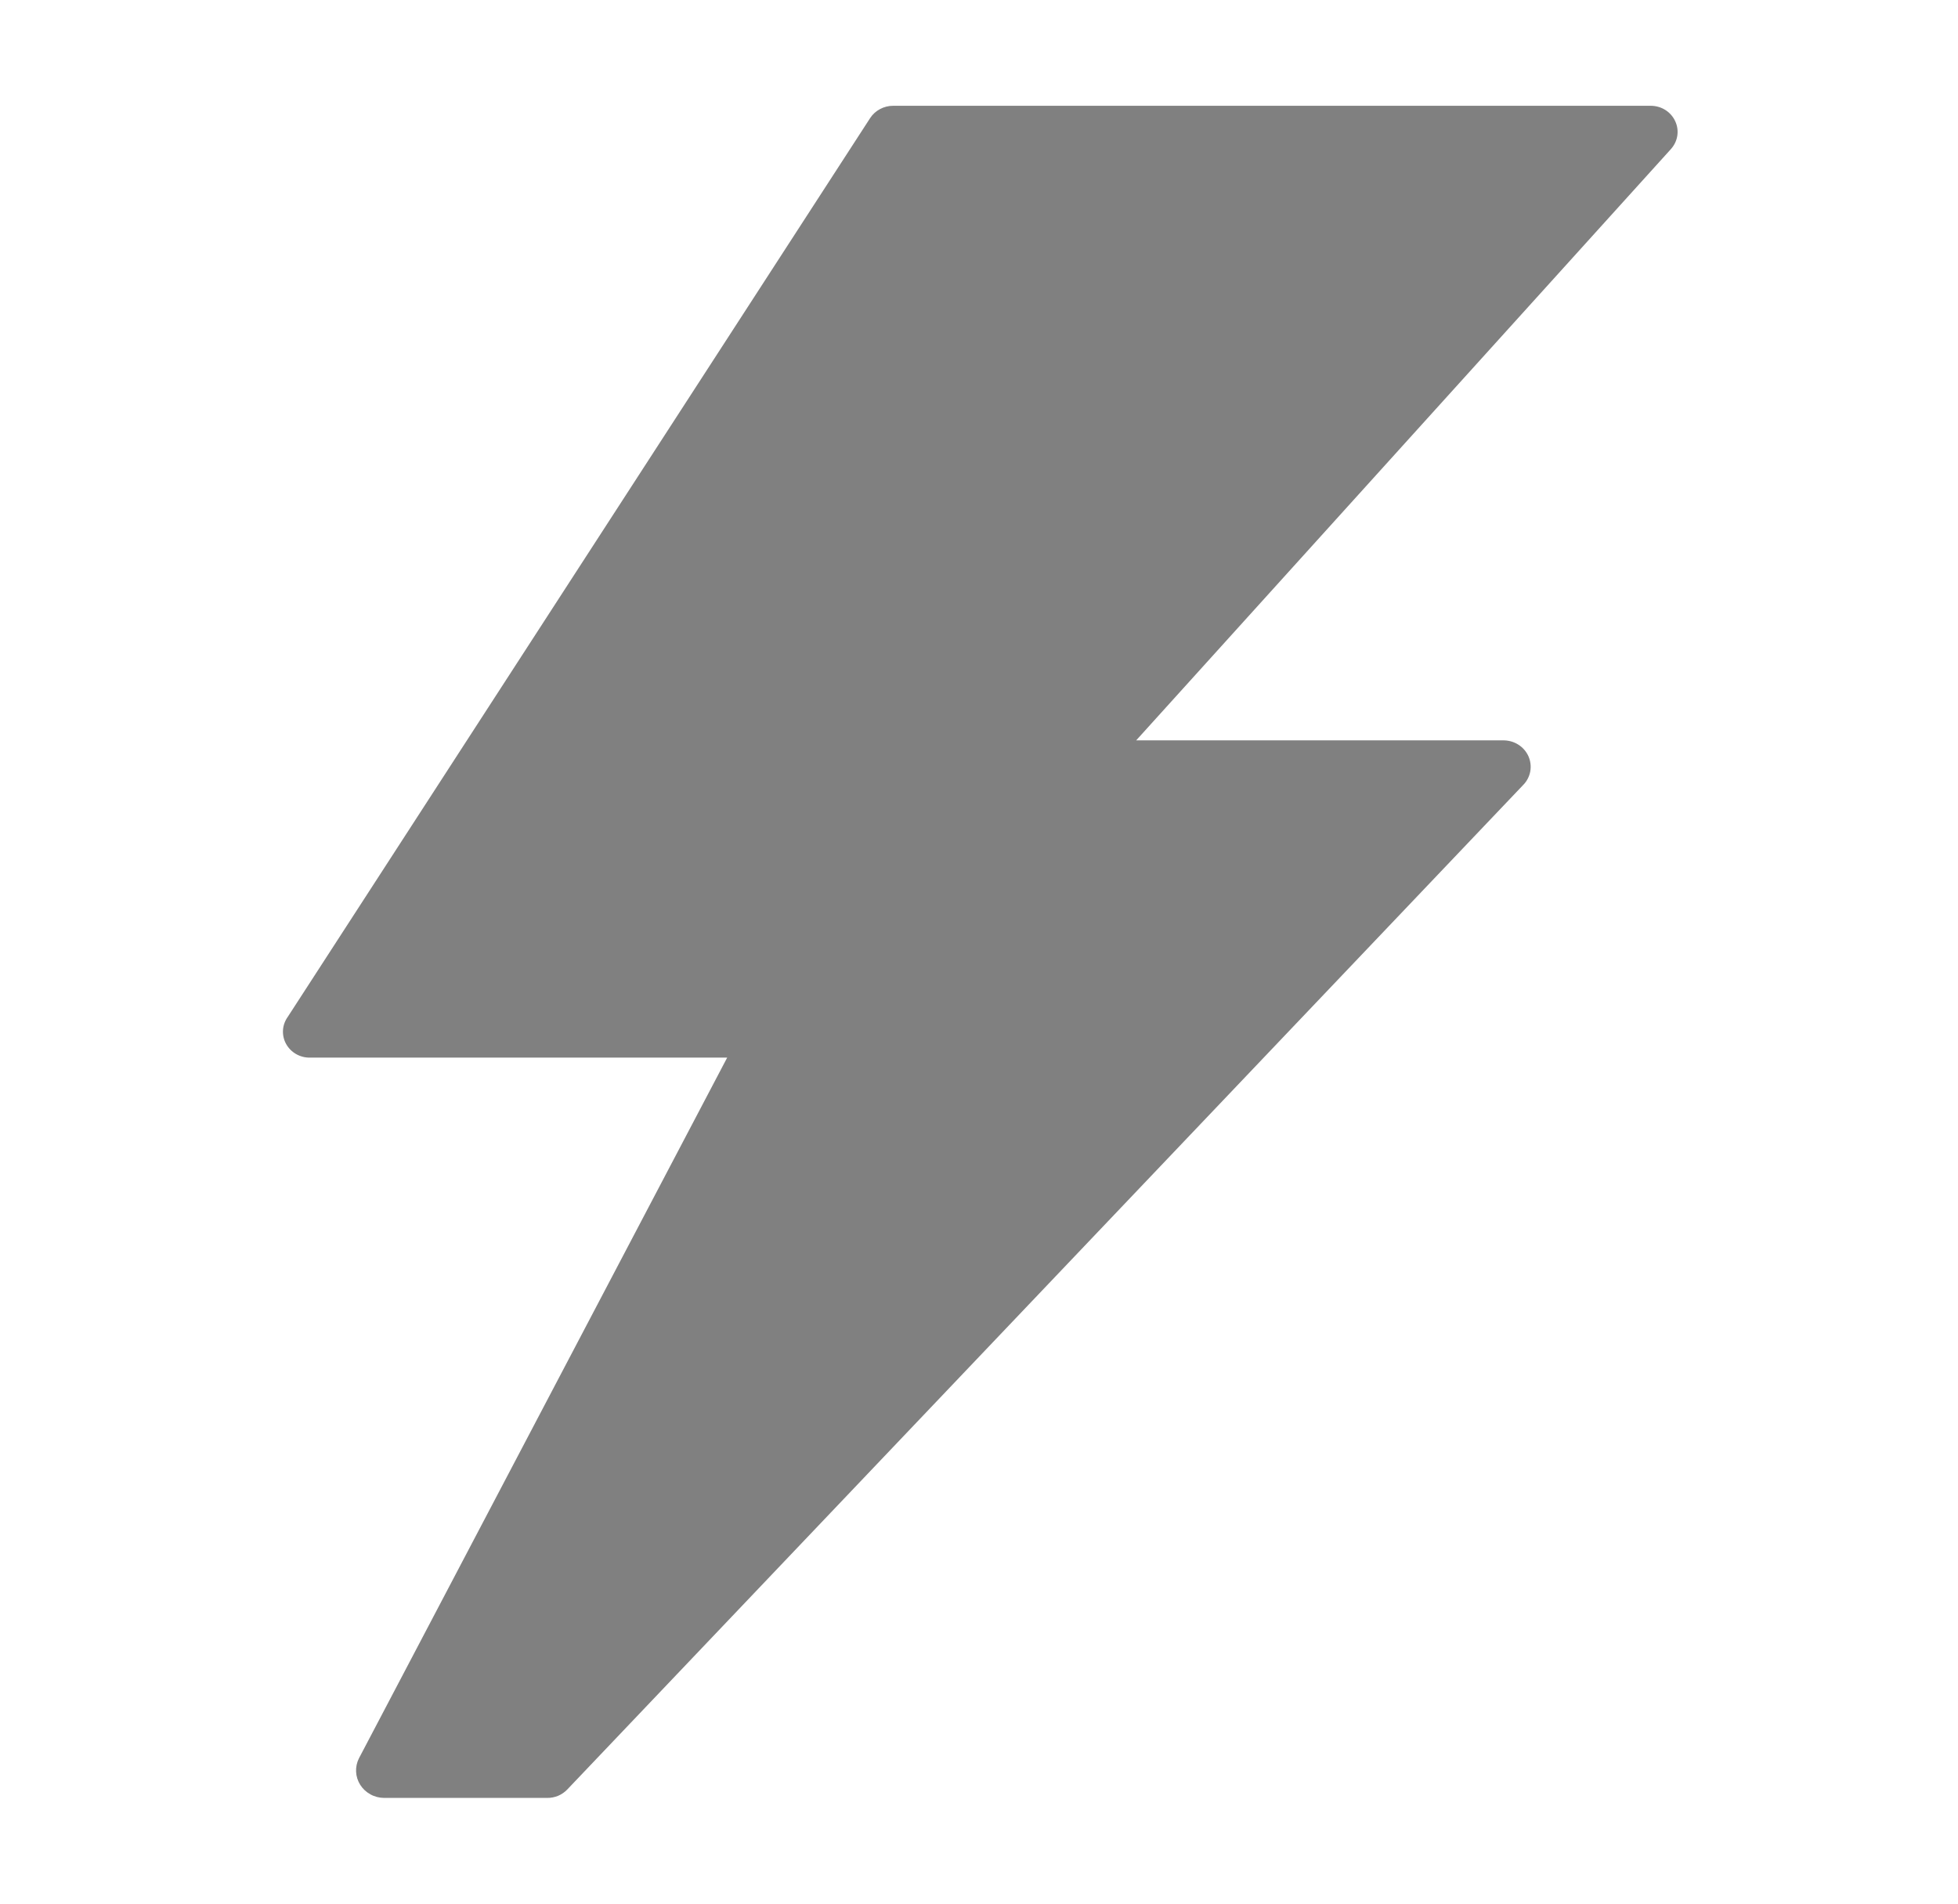 <?xml version="1.0" encoding="UTF-8"?> <svg xmlns="http://www.w3.org/2000/svg" width="36" height="35" viewBox="0 0 36 35" fill="none"><path d="M30.8 2.227C30.761 2.143 30.698 2.071 30.618 2.021C30.538 1.971 30.445 1.945 30.35 1.945H16.42C16.336 1.945 16.254 1.966 16.181 2.005C16.107 2.044 16.045 2.1 16 2.169L5.29 18.697C5.239 18.769 5.208 18.853 5.203 18.941C5.198 19.028 5.217 19.116 5.26 19.193C5.302 19.27 5.366 19.335 5.443 19.379C5.521 19.424 5.61 19.447 5.7 19.445H13.37L6.6 32.327C6.561 32.404 6.543 32.489 6.547 32.574C6.551 32.66 6.577 32.742 6.623 32.815C6.669 32.888 6.733 32.948 6.81 32.99C6.886 33.033 6.972 33.055 7.06 33.056H10.06C10.13 33.057 10.198 33.043 10.262 33.017C10.326 32.99 10.383 32.95 10.43 32.901L28 14.438C28.07 14.369 28.117 14.281 28.135 14.186C28.153 14.091 28.141 13.993 28.102 13.904C28.062 13.815 27.996 13.74 27.912 13.688C27.828 13.636 27.73 13.61 27.63 13.612H20.89L30.72 2.743C30.783 2.673 30.825 2.588 30.839 2.496C30.853 2.405 30.84 2.311 30.8 2.227Z" fill="#808080"></path></svg> 